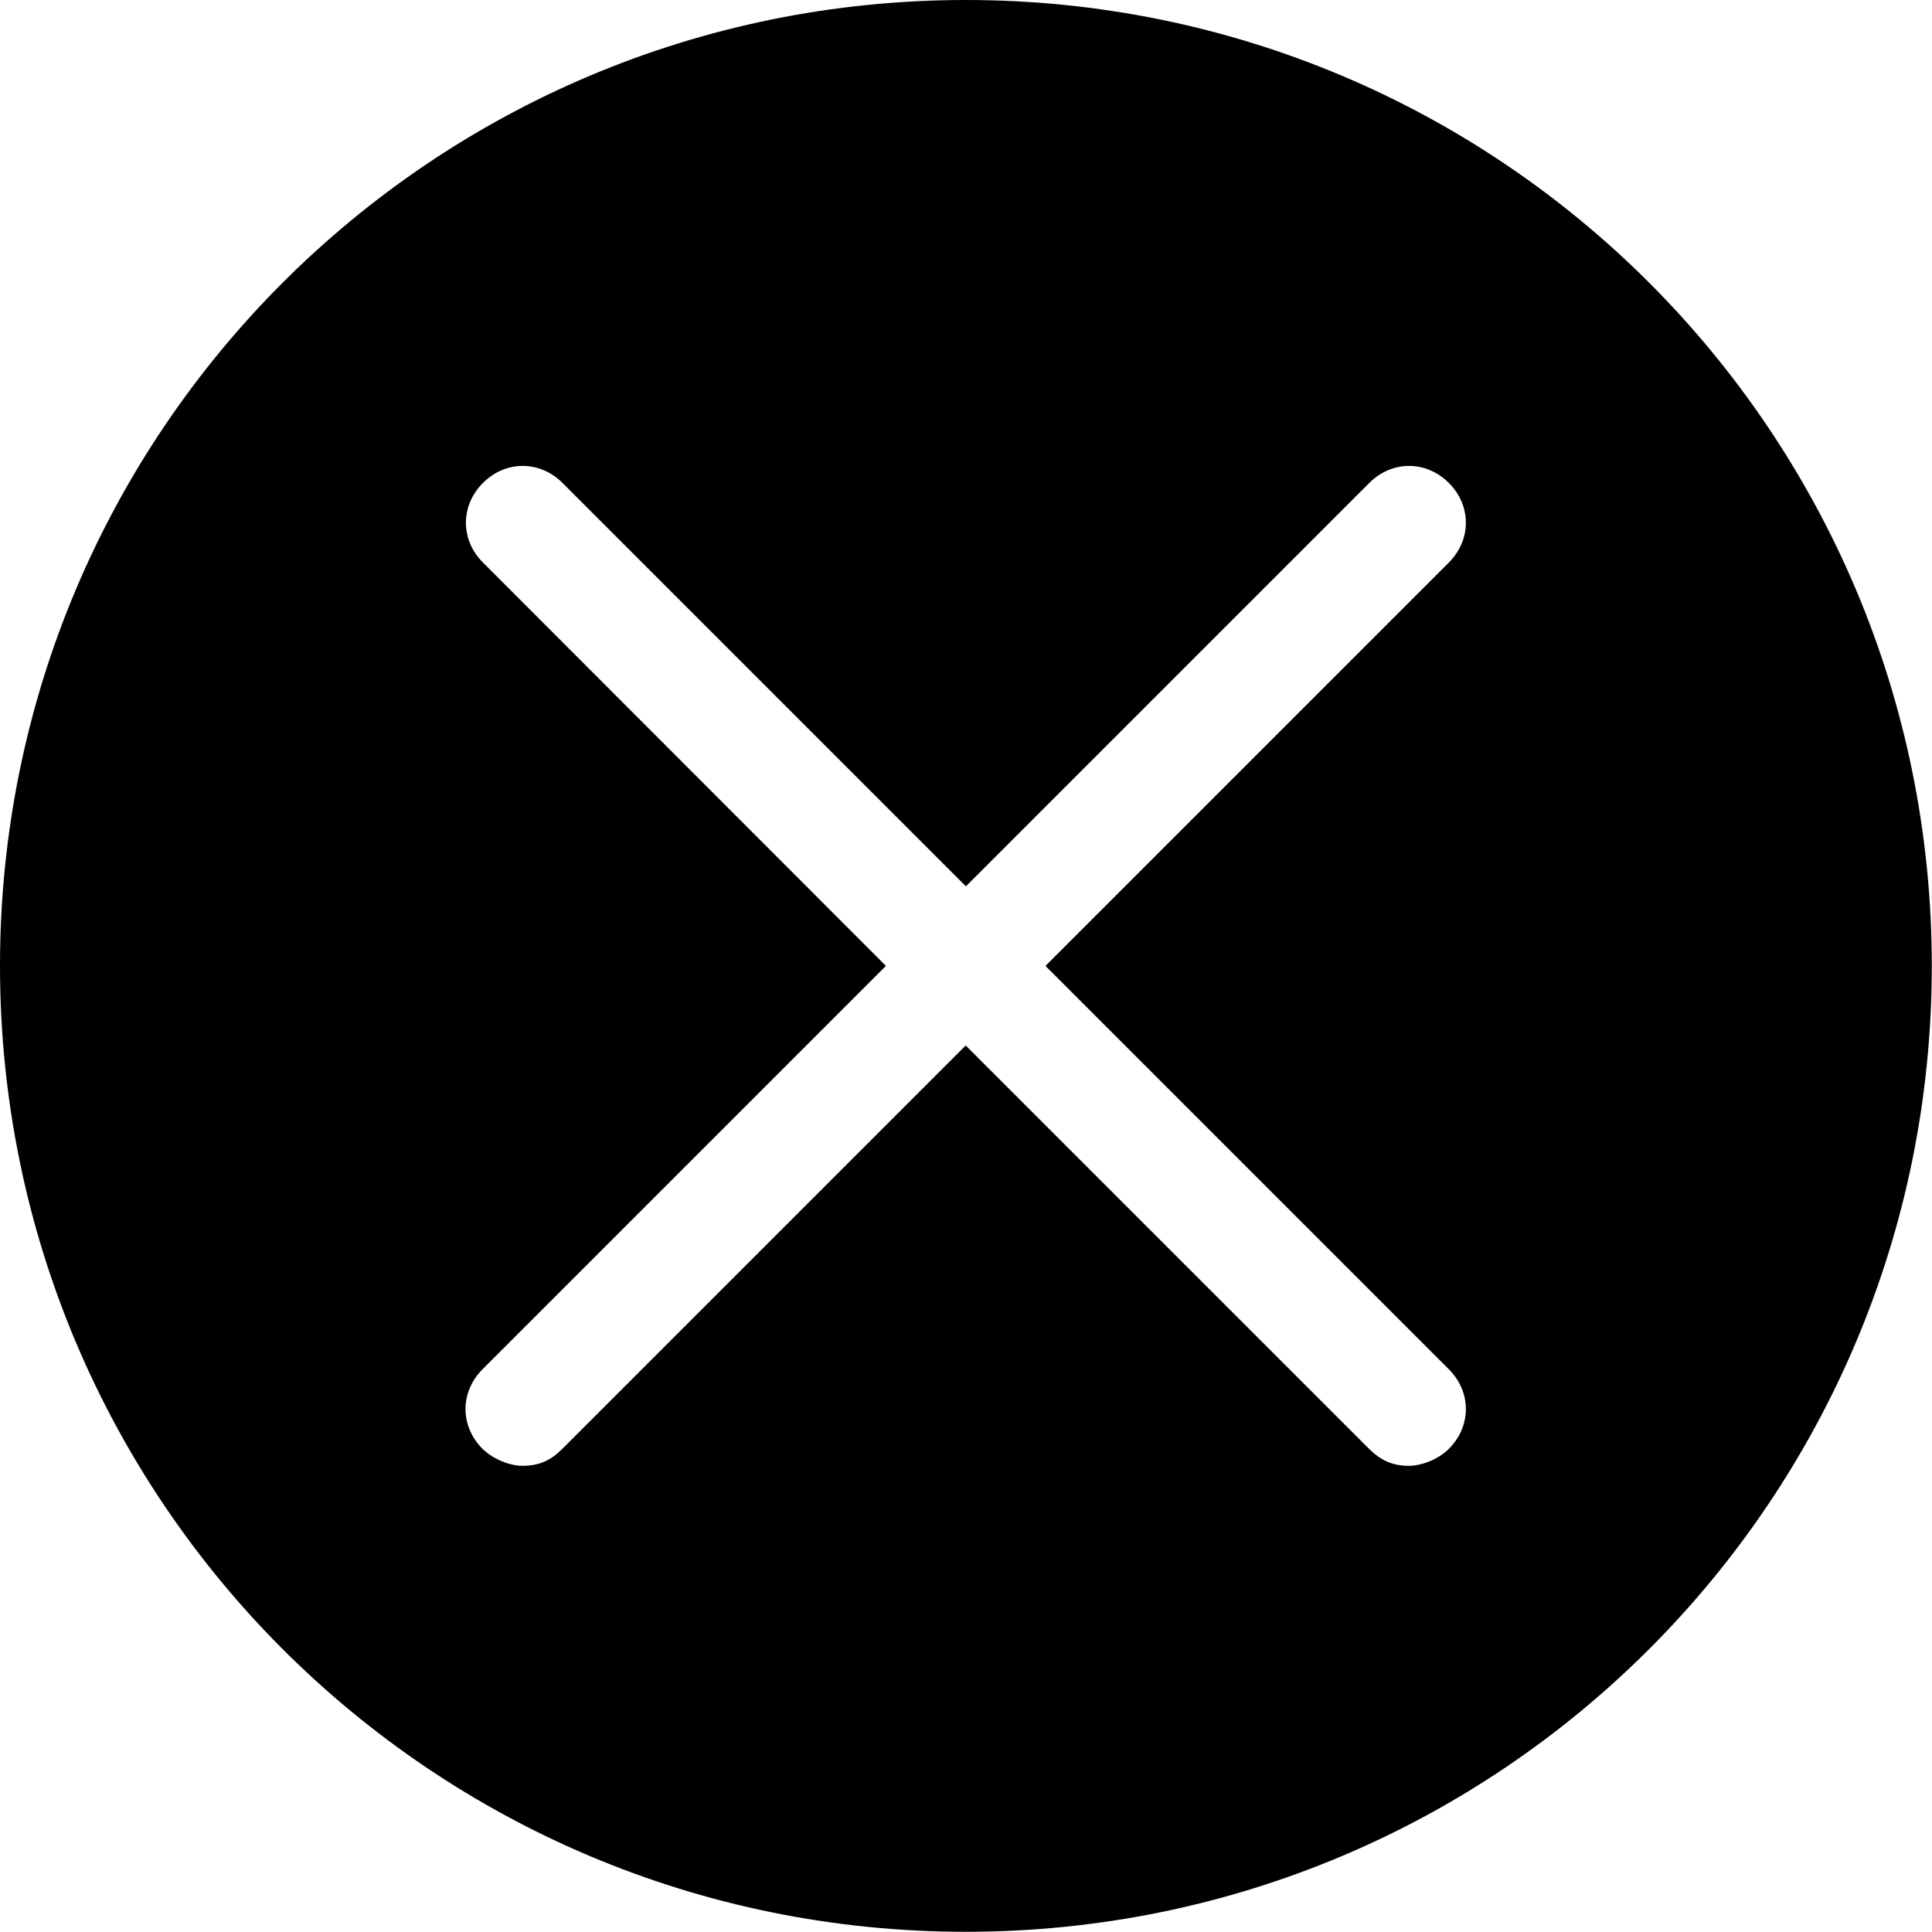 <?xml version="1.0" encoding="UTF-8"?> <svg xmlns="http://www.w3.org/2000/svg" id="_Слой_2" data-name="Слой 2" viewBox="0 0 94.45 94.45"><g id="_Слой_1-2" data-name="Слой 1"><path d="M47.22,0C21.11,0,0,21.11,0,47.22s21.11,47.22,47.22,47.22,47.22-21.11,47.22-47.22S73.33,0,47.22,0Zm23.61,66.94c1.11,1.11,1.11,2.78,0,3.89-.55,.55-1.39,.83-1.95,.83-.83,0-1.39-.28-1.95-.83l-19.72-19.72-19.72,19.72c-.55,.55-1.11,.83-1.95,.83-.55,0-1.39-.28-1.95-.83-1.11-1.11-1.11-2.78,0-3.89l19.72-19.72L23.61,27.5c-1.11-1.11-1.11-2.78,0-3.89,1.11-1.11,2.78-1.11,3.89,0l19.72,19.72,19.72-19.72c1.11-1.11,2.78-1.11,3.89,0,1.11,1.11,1.11,2.78,0,3.89l-19.72,19.72,19.72,19.72Z"></path></g></svg> 